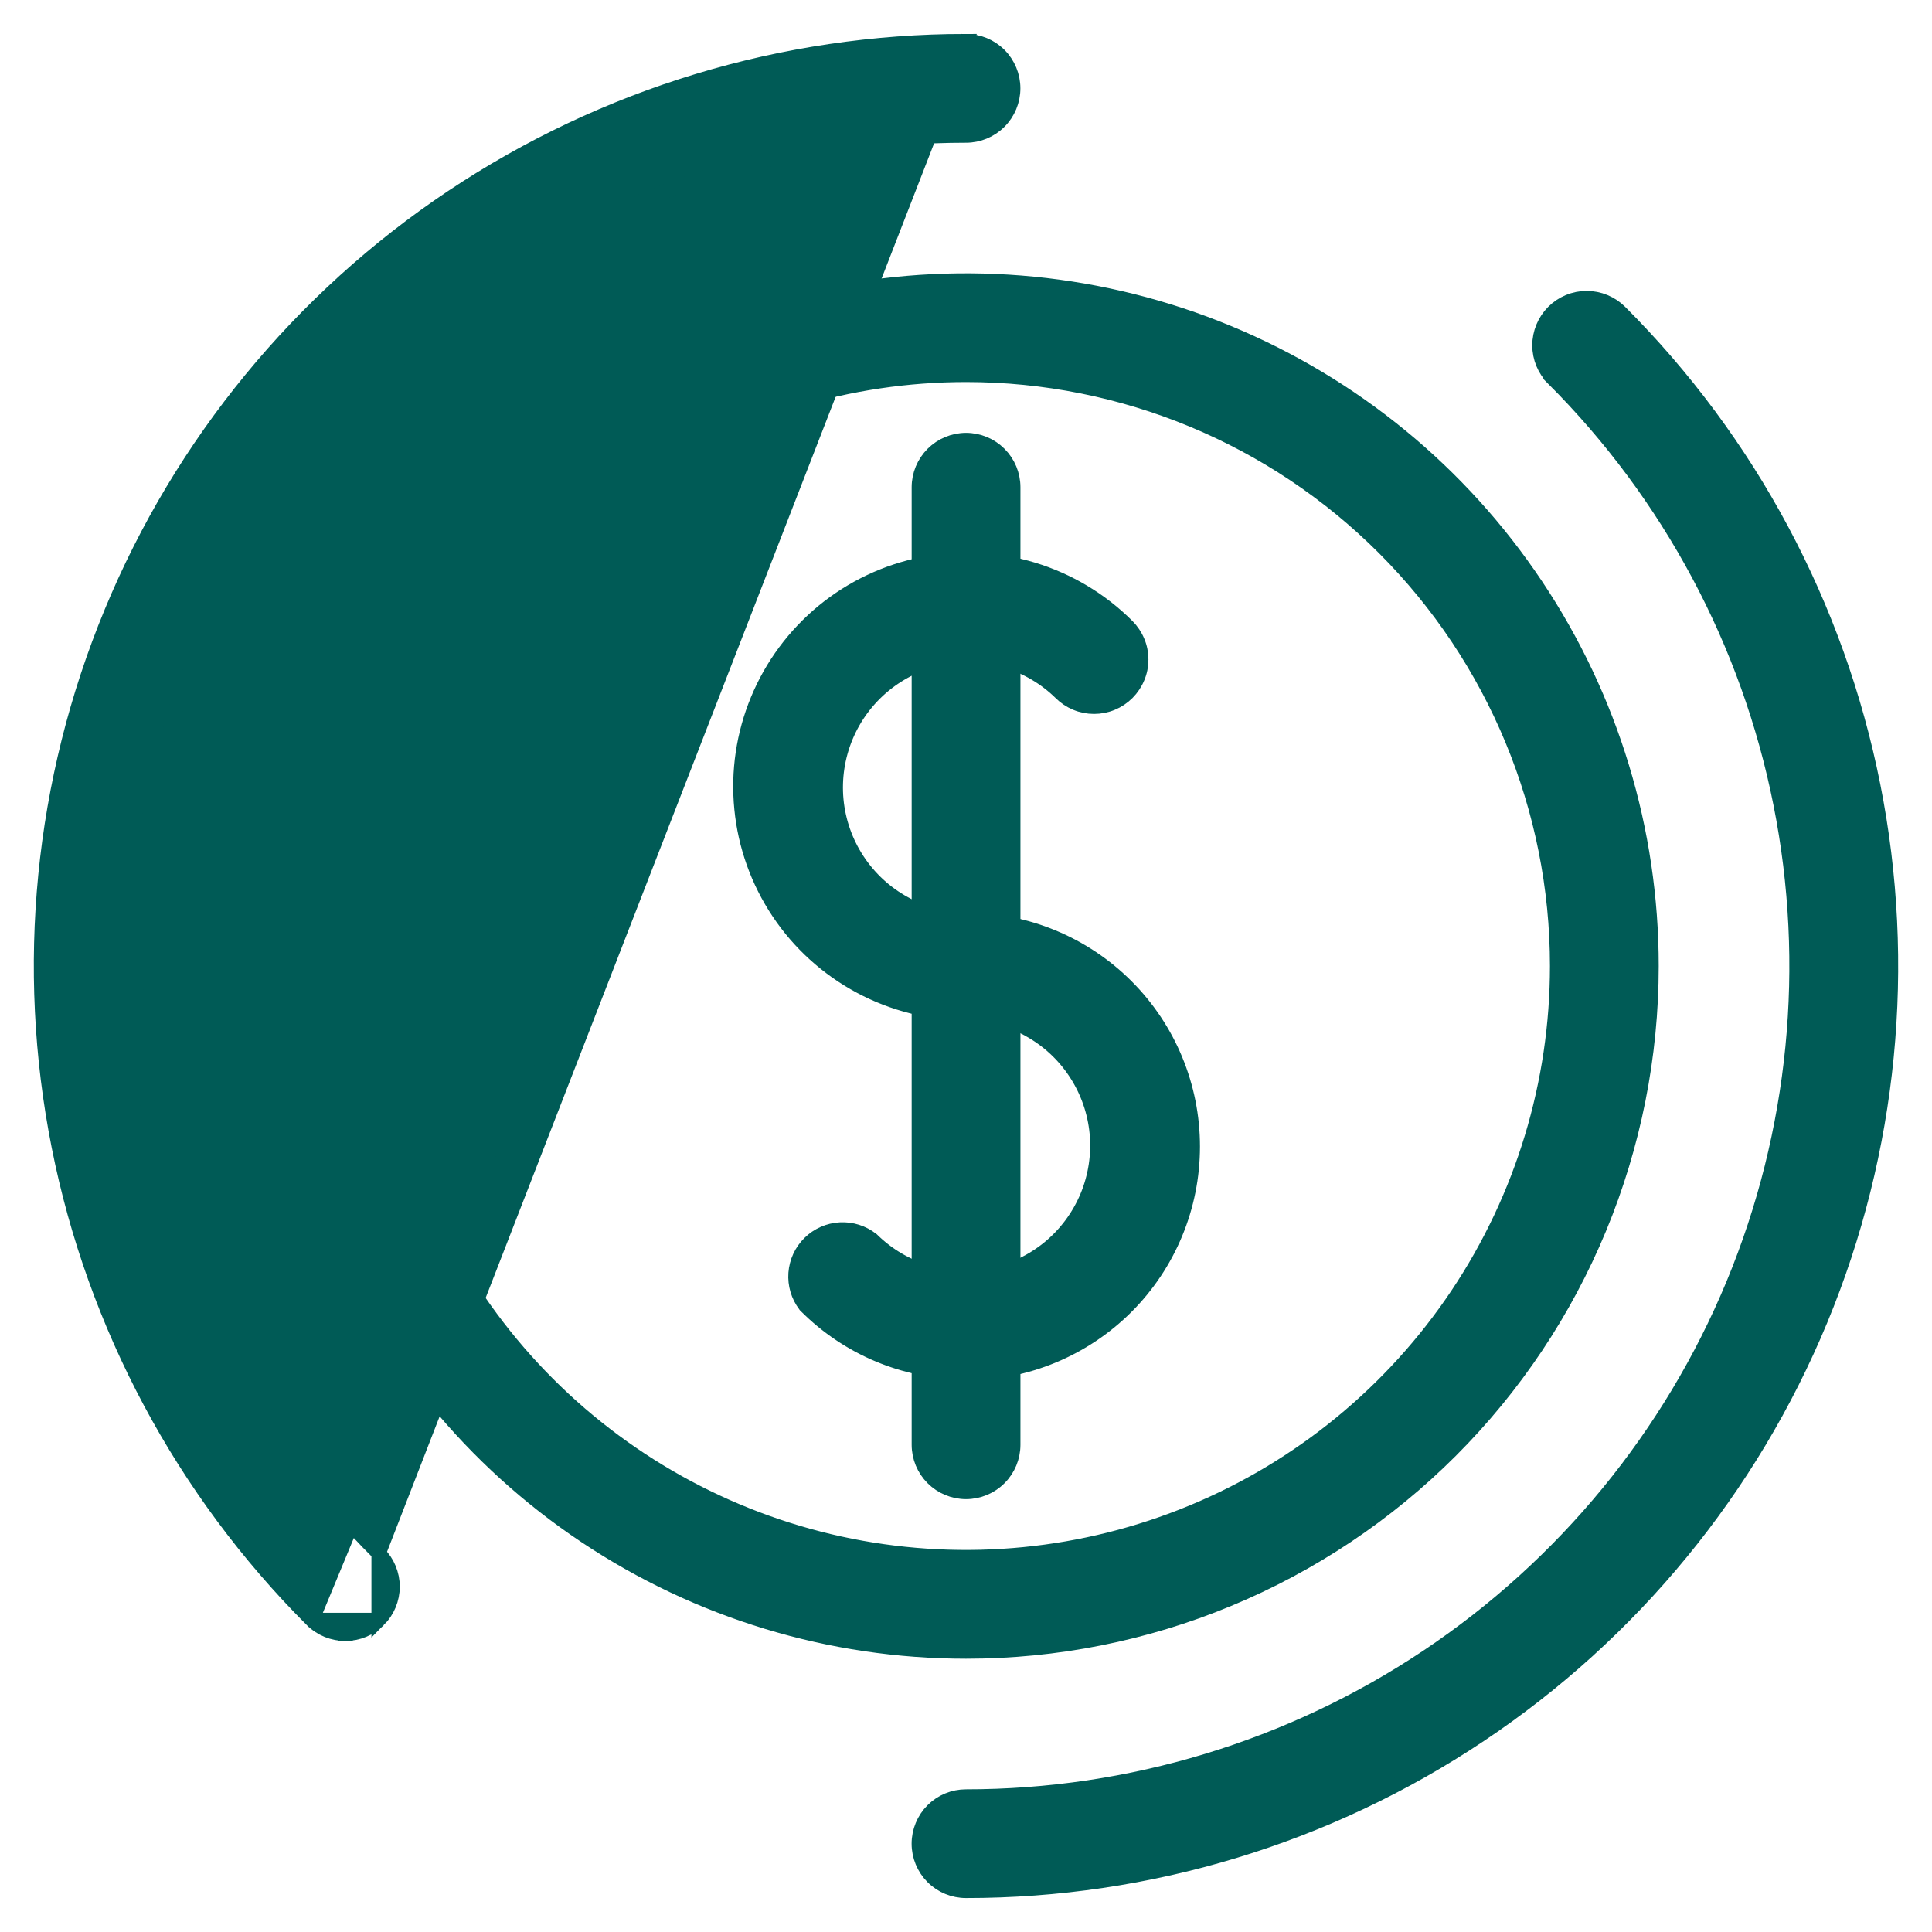 <svg width="40" height="40" viewBox="0 0 40 40" fill="none" xmlns="http://www.w3.org/2000/svg">
<path d="M19.851 28.408V28.43H20.001C21.246 28.43 22.439 27.936 23.32 27.056C24.2 26.176 24.694 24.982 24.694 23.738C24.694 22.493 24.2 21.299 23.32 20.419C22.44 19.539 21.246 19.045 20.002 19.045C19.555 19.038 19.116 18.922 18.724 18.706C18.331 18.491 17.997 18.182 17.752 17.808C17.506 17.433 17.356 17.005 17.314 16.558C17.273 16.113 17.341 15.663 17.513 15.25C17.685 14.836 17.956 14.472 18.302 14.187C18.648 13.903 19.058 13.707 19.497 13.618C19.936 13.529 20.39 13.549 20.82 13.675C21.249 13.802 21.641 14.032 21.96 14.345C22.051 14.436 22.159 14.508 22.277 14.557C22.395 14.606 22.522 14.631 22.65 14.631C22.779 14.631 22.906 14.606 23.024 14.557C23.142 14.508 23.25 14.436 23.341 14.345C23.431 14.254 23.503 14.147 23.552 14.028C23.602 13.91 23.627 13.783 23.627 13.654C23.627 13.526 23.602 13.399 23.552 13.281C23.503 13.162 23.431 13.055 23.341 12.964L23.341 12.964C22.795 12.418 22.123 12.016 21.385 11.792C20.646 11.568 19.864 11.53 19.107 11.681C18.351 11.831 17.642 12.166 17.046 12.655C16.45 13.145 15.983 13.774 15.688 14.487C15.392 15.2 15.277 15.975 15.353 16.742C15.428 17.511 15.692 18.248 16.121 18.89C16.549 19.531 17.13 20.057 17.81 20.421C18.49 20.785 19.249 20.976 20.021 20.976C20.468 20.983 20.907 21.099 21.299 21.314C21.692 21.53 22.026 21.838 22.271 22.213C22.517 22.587 22.667 23.016 22.709 23.462C22.75 23.908 22.682 24.357 22.51 24.771C22.337 25.184 22.067 25.549 21.721 25.834C21.375 26.118 20.964 26.313 20.526 26.403C20.087 26.492 19.633 26.472 19.203 26.345C18.774 26.218 18.382 25.988 18.062 25.675L18.056 25.669L18.049 25.664C17.863 25.517 17.629 25.444 17.393 25.457C17.156 25.47 16.932 25.569 16.763 25.735C16.593 25.901 16.491 26.123 16.473 26.36C16.456 26.597 16.525 26.831 16.669 27.02L16.675 27.029L16.682 27.036C17.117 27.473 17.634 27.82 18.204 28.056C18.727 28.272 19.286 28.392 19.851 28.408Z" fill="#005B56" stroke="#005B56" stroke-width="0.3"/>
<path d="M19.311 30.602C19.494 30.785 19.742 30.888 20.001 30.888C20.259 30.888 20.508 30.785 20.691 30.602C20.874 30.419 20.977 30.171 20.977 29.912V10.088C20.977 9.829 20.874 9.581 20.691 9.398C20.508 9.215 20.259 9.112 20.001 9.112C19.742 9.112 19.494 9.215 19.311 9.398C19.128 9.581 19.025 9.829 19.025 10.088V29.912C19.025 30.171 19.128 30.419 19.311 30.602Z" fill="#005B56" stroke="#005B56" stroke-width="0.3"/>
<path d="M12.116 31.8C14.45 33.359 17.194 34.192 20.001 34.192C21.864 34.192 23.71 33.825 25.432 33.111C27.153 32.398 28.718 31.353 30.036 30.035C31.354 28.717 32.399 27.153 33.112 25.431C33.825 23.709 34.192 21.864 34.192 20C34.192 17.193 33.36 14.449 31.8 12.116C30.241 9.782 28.025 7.963 25.432 6.889C22.838 5.815 19.985 5.534 17.232 6.081C14.479 6.629 11.95 7.98 9.966 9.965C7.981 11.95 6.629 14.479 6.082 17.231C5.534 19.984 5.815 22.838 6.889 25.431C7.963 28.024 9.782 30.241 12.116 31.8ZM13.201 9.823C15.213 8.478 17.58 7.76 20.001 7.76C23.247 7.76 26.36 9.05 28.655 11.345C30.951 13.641 32.24 16.754 32.24 20C32.24 22.421 31.523 24.787 30.178 26.8C28.833 28.813 26.921 30.382 24.685 31.308C22.448 32.234 19.987 32.477 17.613 32.005C15.239 31.532 13.058 30.366 11.346 28.655C9.634 26.943 8.468 24.762 7.996 22.388C7.524 20.014 7.766 17.553 8.693 15.316C9.619 13.08 11.188 11.168 13.201 9.823Z" fill="#005B56" stroke="#005B56" stroke-width="0.3"/>
<path d="M6.46 33.541L6.459 33.541C3.781 30.863 1.957 27.451 1.218 23.736C0.479 20.022 0.858 16.171 2.308 12.672C3.757 9.173 6.212 6.183 9.361 4.079C12.51 1.975 16.213 0.852 20 0.853L6.46 33.541ZM6.46 33.541C6.551 33.632 6.659 33.703 6.778 33.752C6.897 33.8 7.024 33.825 7.152 33.824M6.46 33.541L7.84 33.541M7.84 33.541L7.84 33.541C7.657 33.722 7.41 33.824 7.152 33.824M7.84 33.541C7.931 33.45 8.003 33.342 8.052 33.224C8.101 33.105 8.127 32.978 8.127 32.85C8.127 32.722 8.101 32.595 8.052 32.476C8.003 32.358 7.931 32.25 7.84 32.16L7.84 33.541ZM7.152 33.824L7.152 33.674L7.153 33.824C7.152 33.824 7.152 33.824 7.152 33.824ZM32.16 7.84L32.266 7.734L32.16 7.84C34.565 10.245 36.203 13.309 36.866 16.645C37.53 19.981 37.189 23.438 35.888 26.581C34.586 29.723 32.382 32.408 29.554 34.298C26.726 36.187 23.401 37.196 20 37.196C19.741 37.196 19.493 37.298 19.31 37.481C19.127 37.664 19.024 37.913 19.024 38.172C19.024 38.43 19.127 38.679 19.31 38.862C19.493 39.045 19.741 39.147 20 39.147C23.787 39.148 27.49 38.025 30.639 35.921C33.788 33.817 36.243 30.827 37.692 27.328C39.142 23.829 39.521 19.978 38.782 16.264C38.043 12.549 36.219 9.137 33.541 6.459C33.357 6.276 33.109 6.173 32.85 6.173C32.591 6.173 32.343 6.276 32.16 6.459C31.977 6.643 31.874 6.891 31.874 7.15C31.874 7.409 31.977 7.657 32.16 7.84ZM20.69 1.138C20.507 0.955 20.259 0.853 20 0.853L7.84 32.16C5.435 29.755 3.797 26.691 3.134 23.355C2.47 20.019 2.811 16.562 4.112 13.419C5.414 10.277 7.618 7.592 10.446 5.702C13.274 3.813 16.599 2.804 20 2.805C20.259 2.805 20.507 2.702 20.69 2.519C20.873 2.336 20.976 2.087 20.976 1.829C20.976 1.57 20.873 1.321 20.69 1.138Z" fill="#005B56" stroke="#005B56" stroke-width="0.3"/>
</svg>
